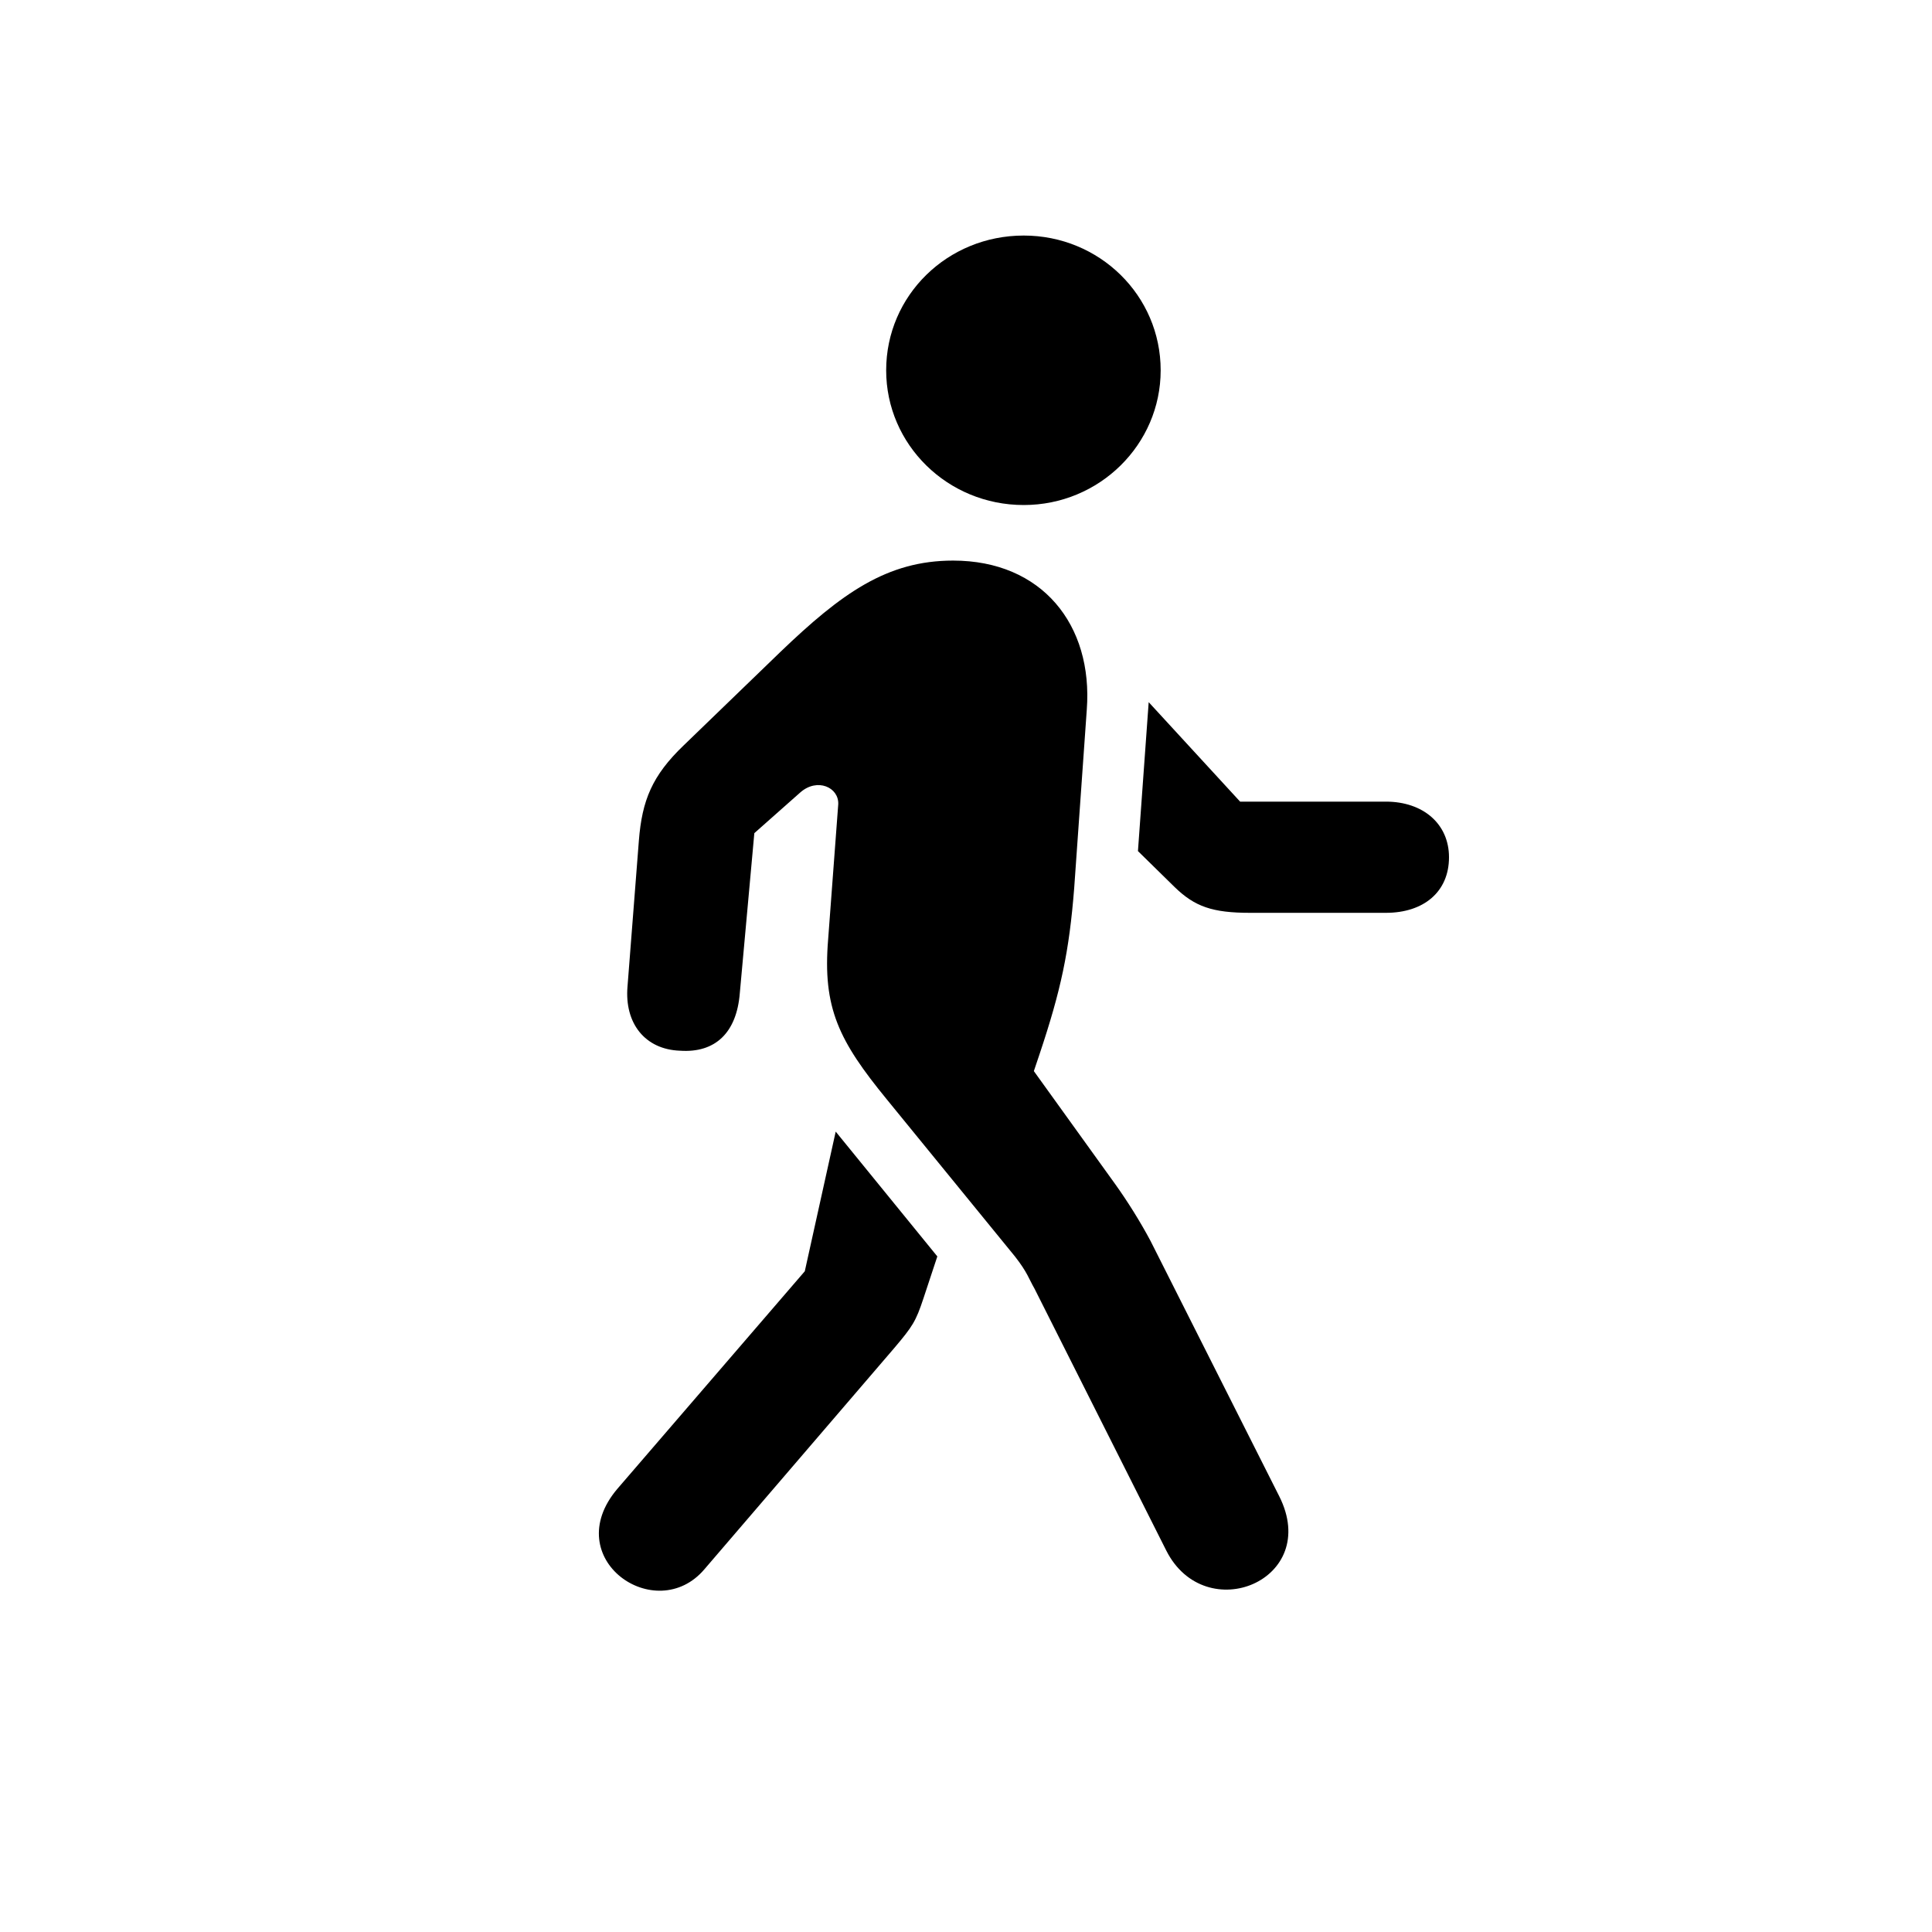 <svg width="25" height="25" viewBox="0 0 25 25" fill="none" xmlns="http://www.w3.org/2000/svg">
<path d="M9.116 20.305L11.573 17.442C11.81 17.162 11.851 17.098 11.949 16.802L12.129 16.258L10.814 14.643L10.414 16.45L7.989 19.265C7.222 20.169 8.487 21.048 9.116 20.305ZM15.092 20.065C15.598 21.064 17.101 20.448 16.553 19.361L14.888 16.058C14.757 15.811 14.586 15.539 14.431 15.323L13.378 13.86L13.451 13.643C13.729 12.812 13.835 12.316 13.9 11.492L14.063 9.182C14.145 8.086 13.484 7.254 12.333 7.254C11.476 7.254 10.888 7.678 10.096 8.438L8.847 9.645C8.438 10.037 8.308 10.357 8.267 10.877L8.12 12.764C8.079 13.244 8.349 13.58 8.798 13.596C9.255 13.628 9.532 13.364 9.573 12.852L9.761 10.781L10.357 10.253C10.577 10.061 10.855 10.189 10.847 10.405L10.716 12.156C10.643 13.044 10.855 13.468 11.476 14.227L13.133 16.258C13.296 16.466 13.312 16.546 13.386 16.674L15.092 20.065ZM17.933 10.373H16.047L14.864 9.086L14.725 11.013L15.198 11.477C15.46 11.732 15.688 11.812 16.178 11.812H17.933C18.423 11.812 18.75 11.54 18.75 11.093C18.75 10.661 18.415 10.373 17.933 10.373ZM13.247 6.535C14.227 6.535 15.019 5.751 15.019 4.792C15.019 3.824 14.227 3.048 13.247 3.048C12.259 3.048 11.467 3.824 11.467 4.792C11.467 5.751 12.259 6.535 13.247 6.535Z" fill="black"/>
</svg>
